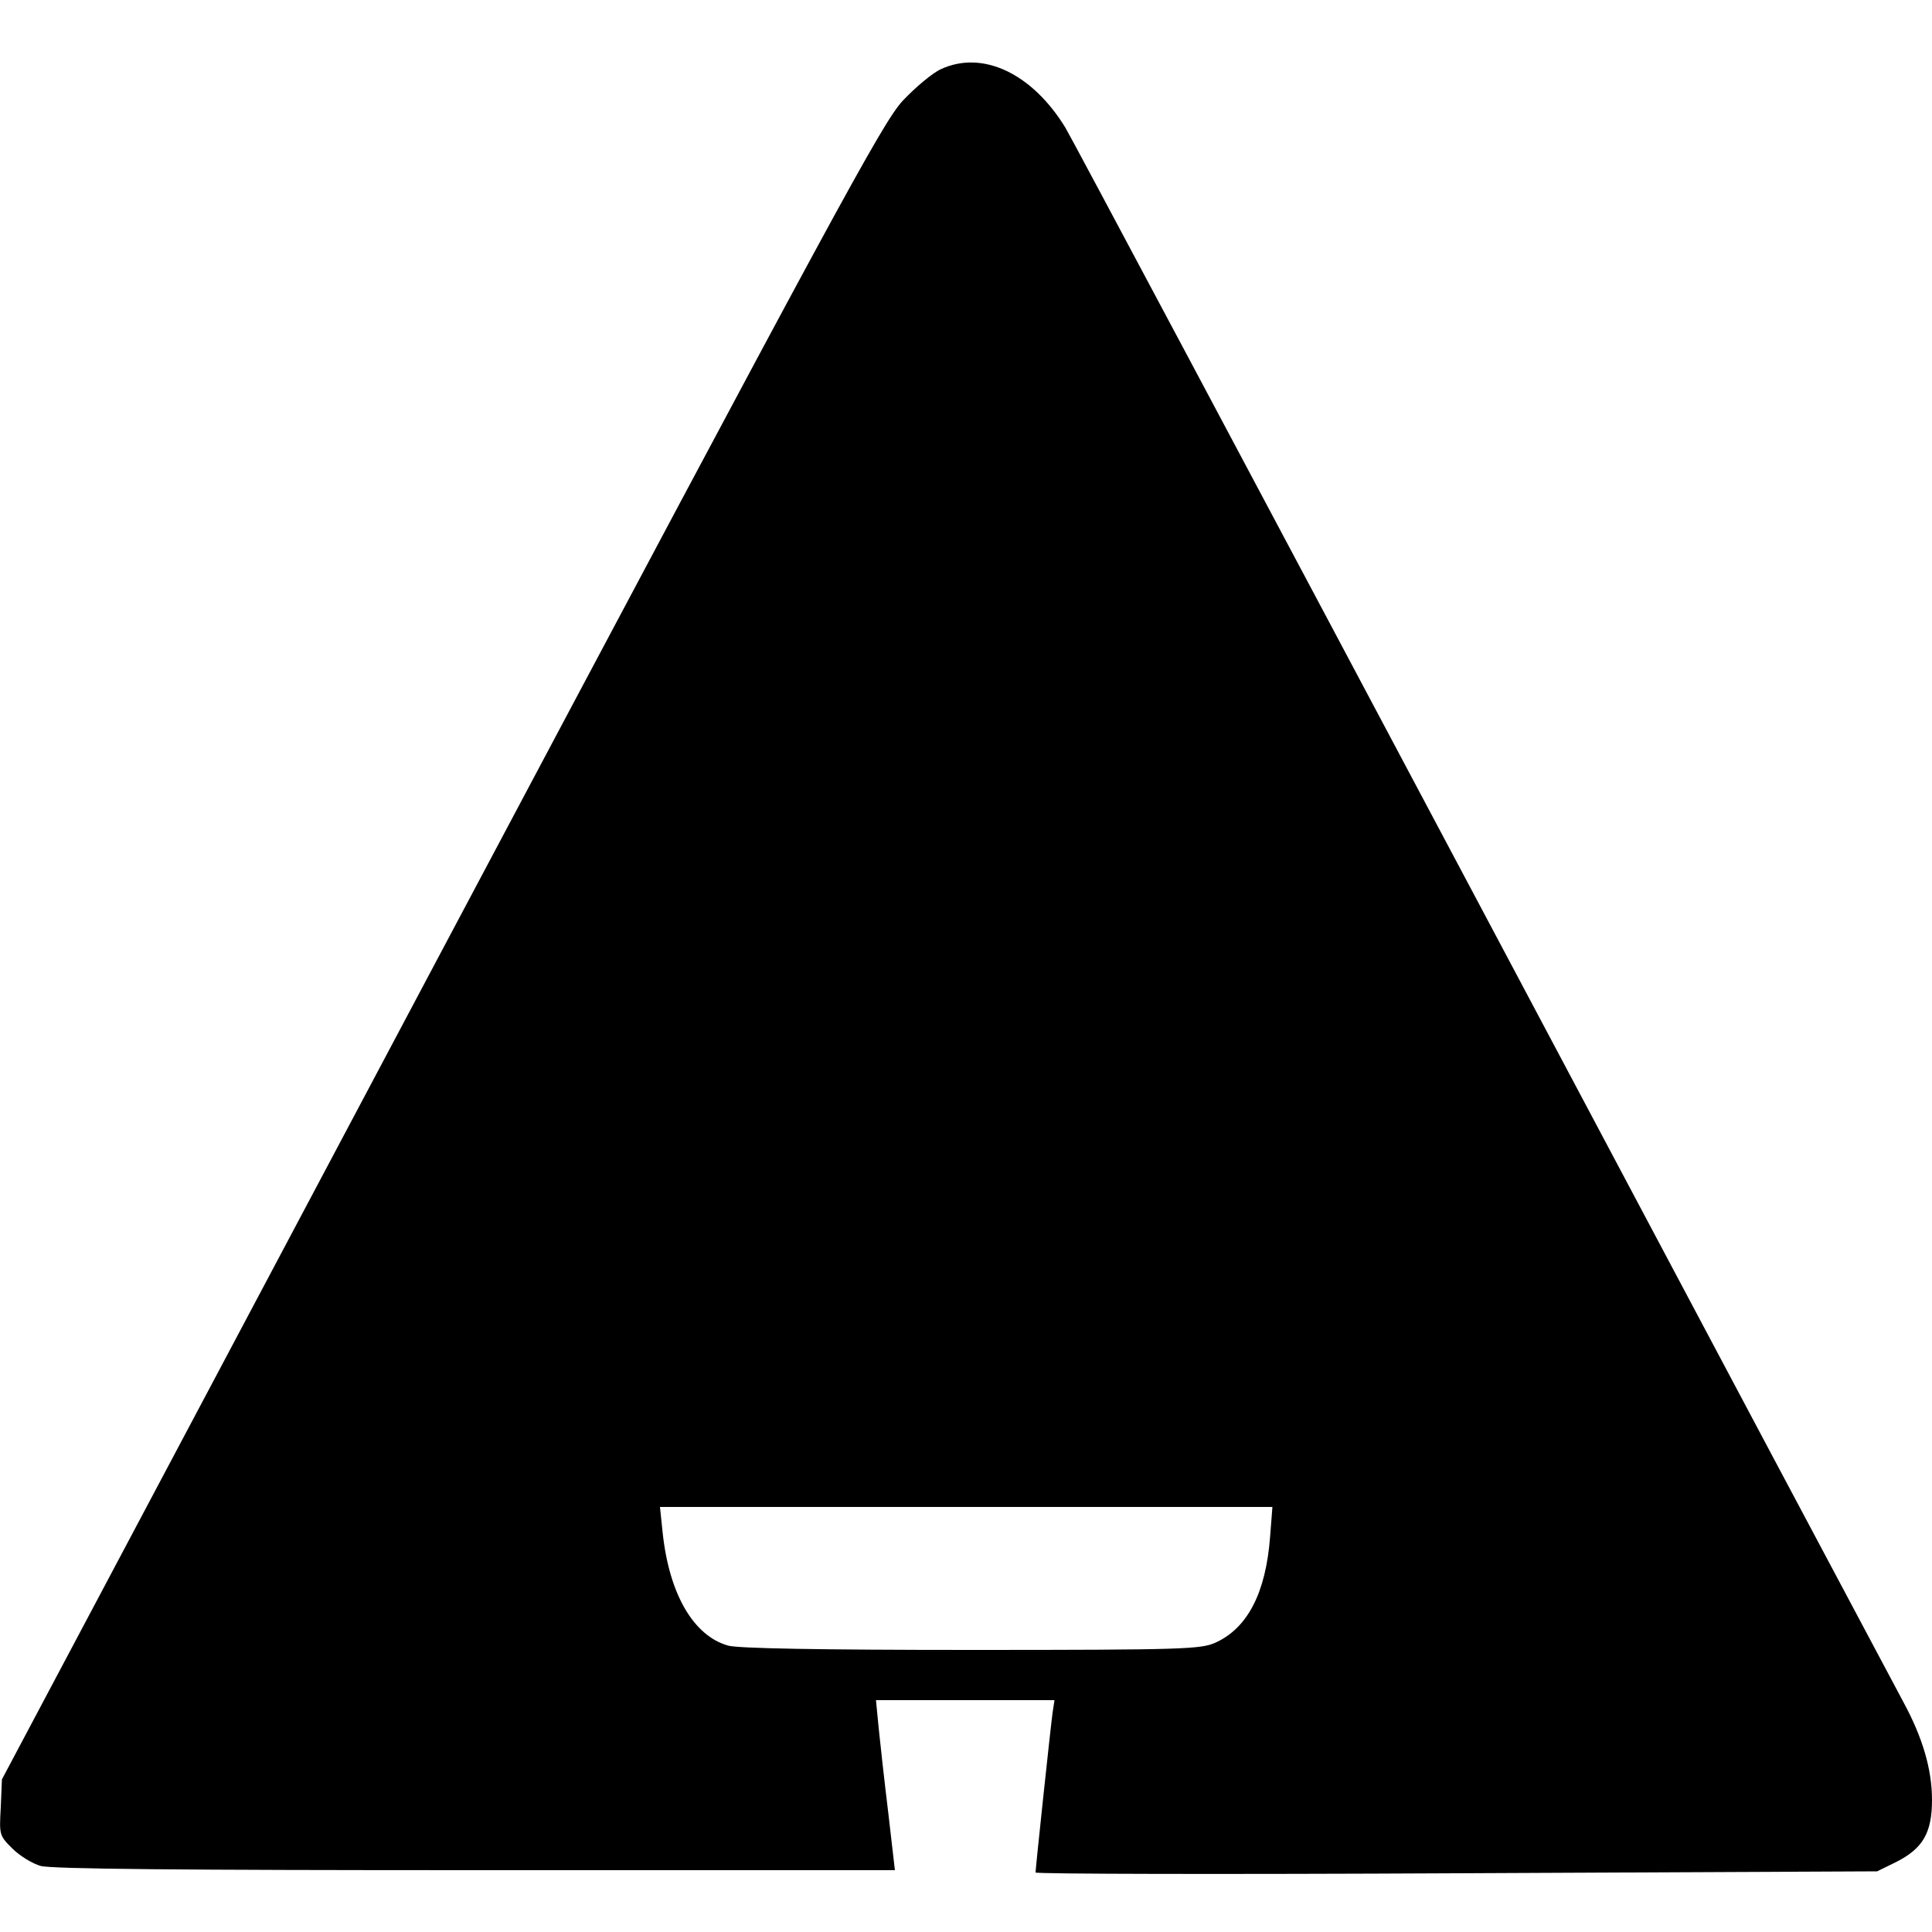 <?xml version="1.0" standalone="no"?>
<!DOCTYPE svg PUBLIC "-//W3C//DTD SVG 20010904//EN"
 "http://www.w3.org/TR/2001/REC-SVG-20010904/DTD/svg10.dtd">
<svg version="1.0" xmlns="http://www.w3.org/2000/svg"
 width="500pt" height="500pt" viewBox="0 0 500 500"
 preserveAspectRatio="xMidYMid meet">
<g transform="translate(0,500) scale(0.1,-0.1)"
fill="#000000" stroke="none">
<path d="M2435 4821 c-22 -10 -66 -47 -99 -82 -53 -58 -165 -265 -1195 -2204
l-1136 -2140 -3 -72 c-4 -72 -4 -73 30 -107 19 -19 52 -39 73 -45 28 -8 368
-11 1126 -11 l1085 0 -17 147 c-10 82 -21 181 -25 221 l-7 72 231 0 231 0 -5
-33 c-5 -36 -44 -402 -44 -413 0 -4 490 -5 1089 -2 l1089 5 49 24 c69 35 93
75 93 161 0 78 -24 161 -74 253 -18 33 -509 956 -1090 2050 -582 1095 -1067
2006 -1079 2025 -86 140 -214 201 -322 151z m852 -3798 c-11 -145 -58 -236
-141 -274 -38 -17 -79 -19 -631 -19 -398 0 -603 4 -630 11 -90 25 -153 133
-170 292 l-7 67 792 0 793 0 -6 -77z"/>
</g>
</svg>
